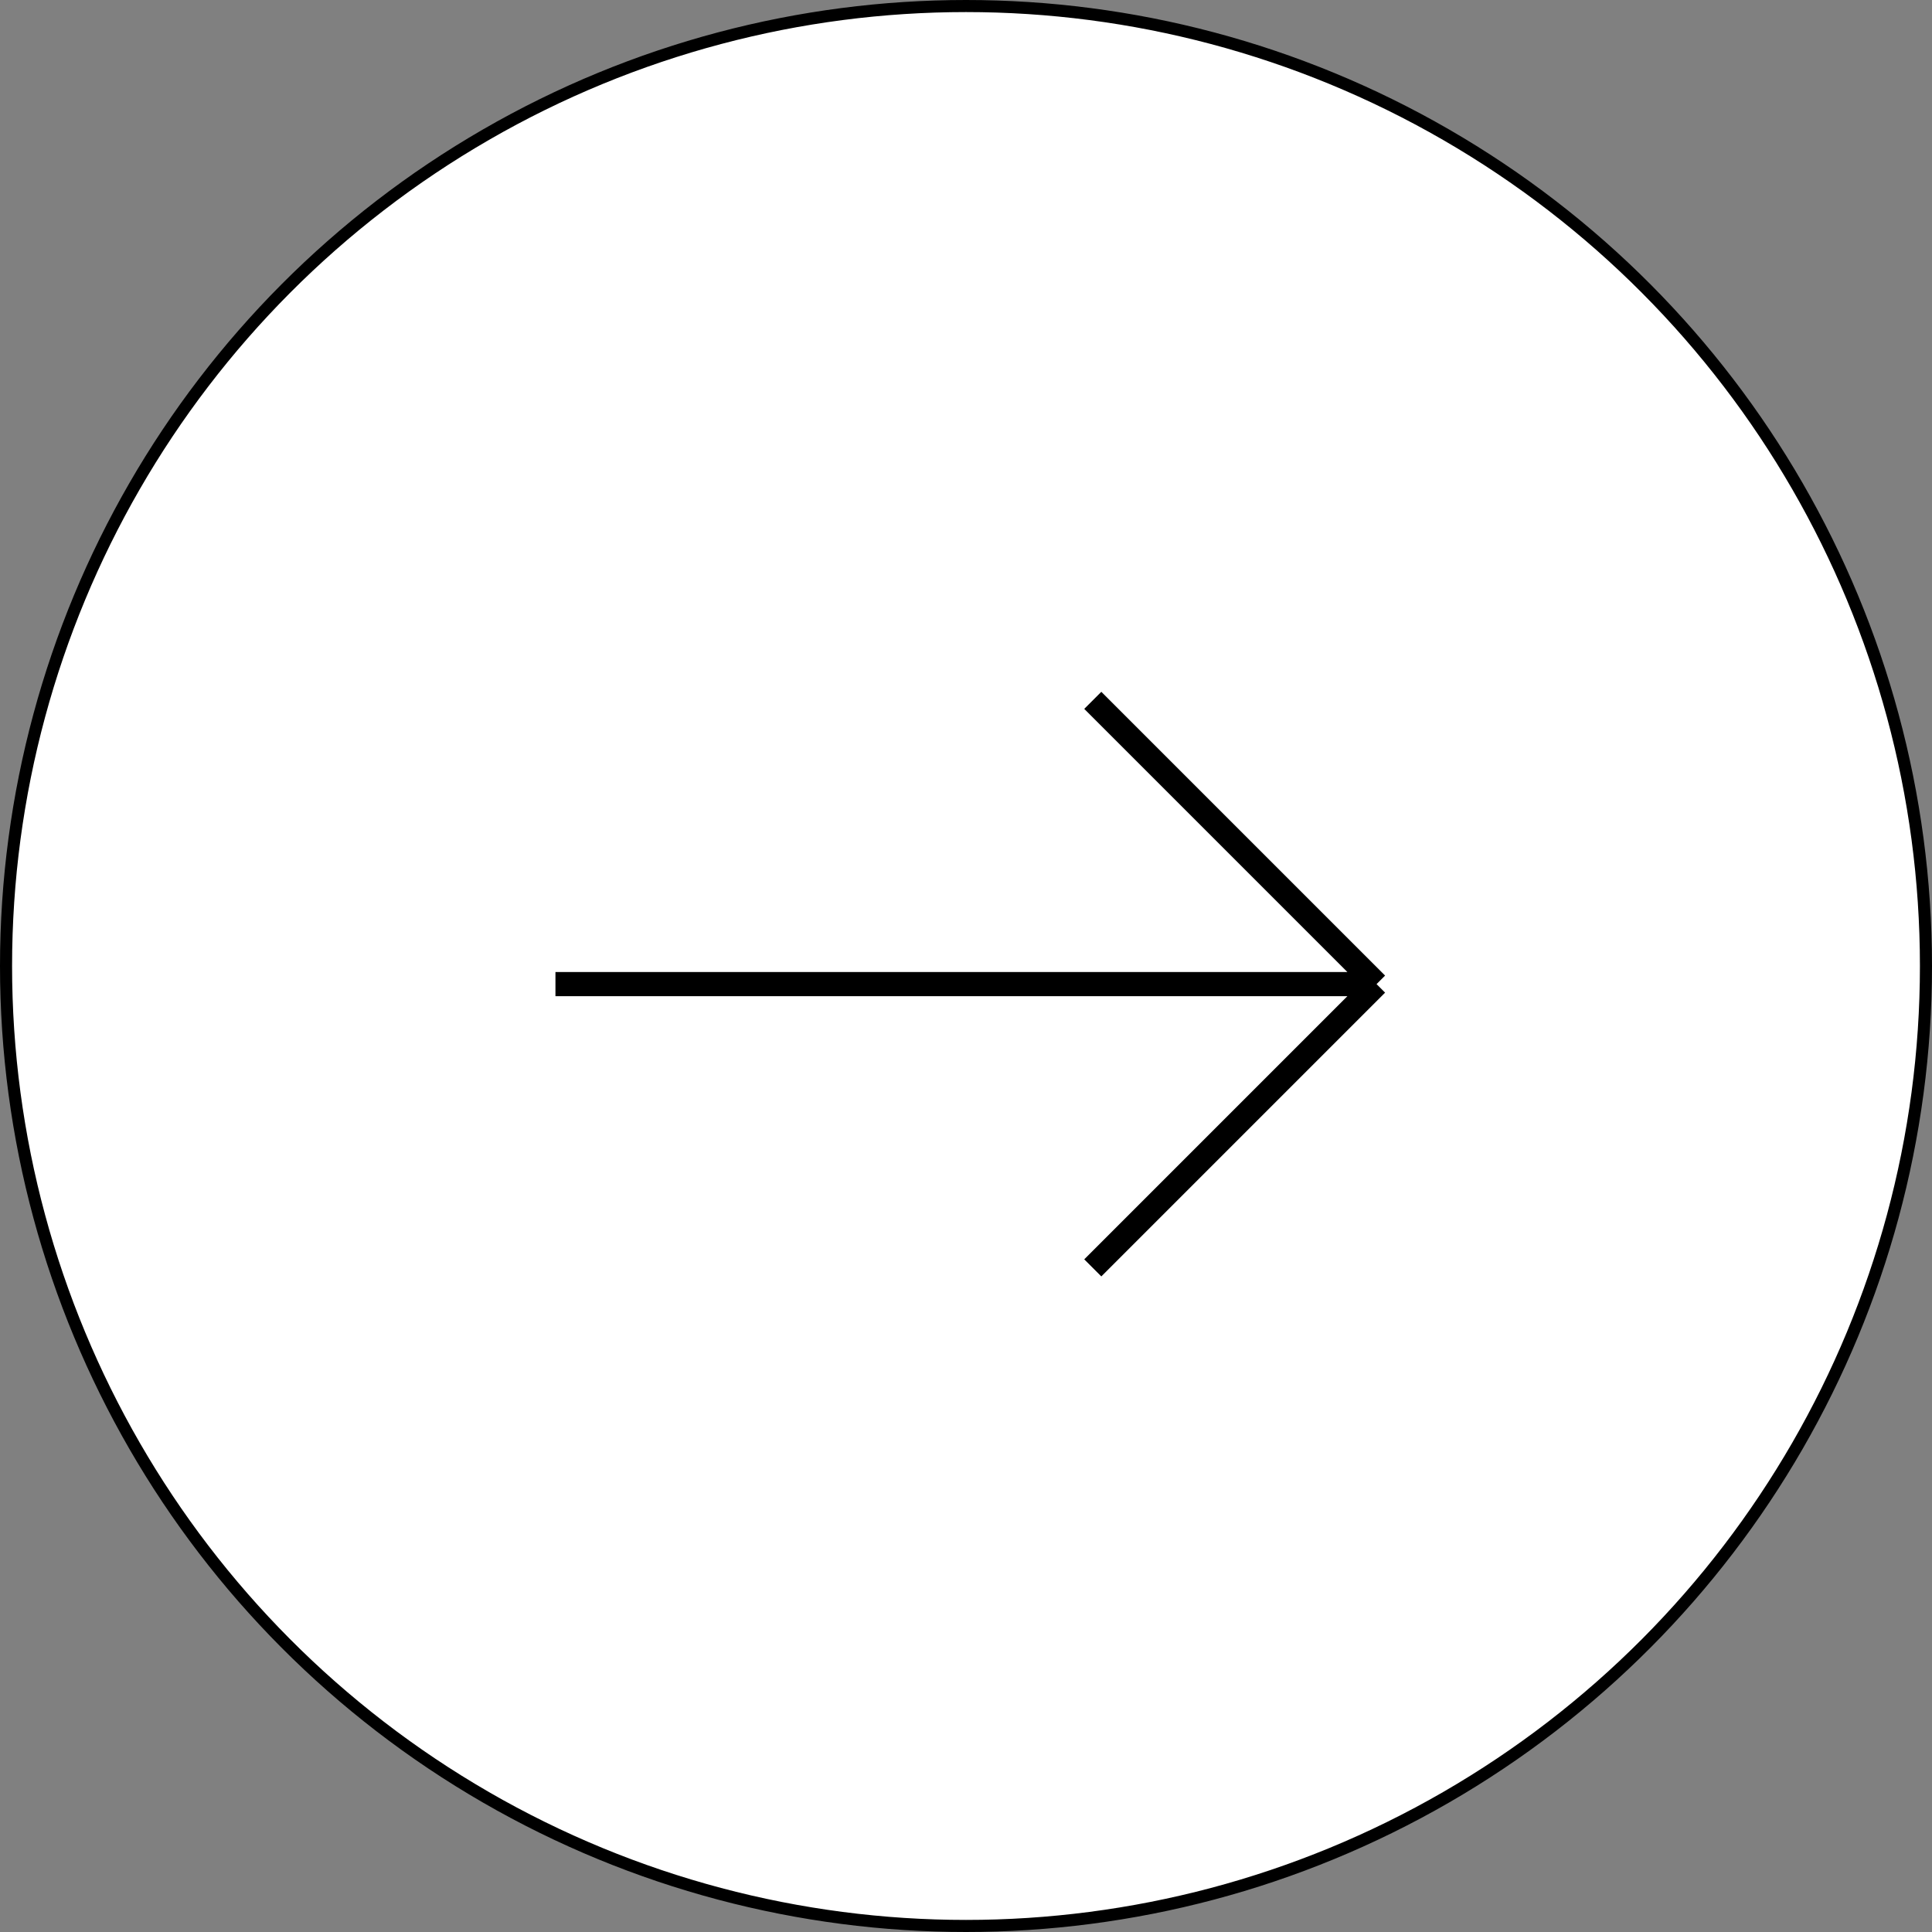 <?xml version="1.0" encoding="UTF-8"?> <svg xmlns="http://www.w3.org/2000/svg" width="160" height="160" viewBox="0 0 160 160" fill="none"><rect x="0" y="0" width="160" height="160" fill="#808080" stroke="none"/> <circle cx="80" cy="80" r="79.5" fill="white" stroke="black"></circle> <path d="M46 81.5H114M114 81.5L90.5 105M114 81.5L90.5 58" stroke="black" stroke-width="2"></path> </svg> 
